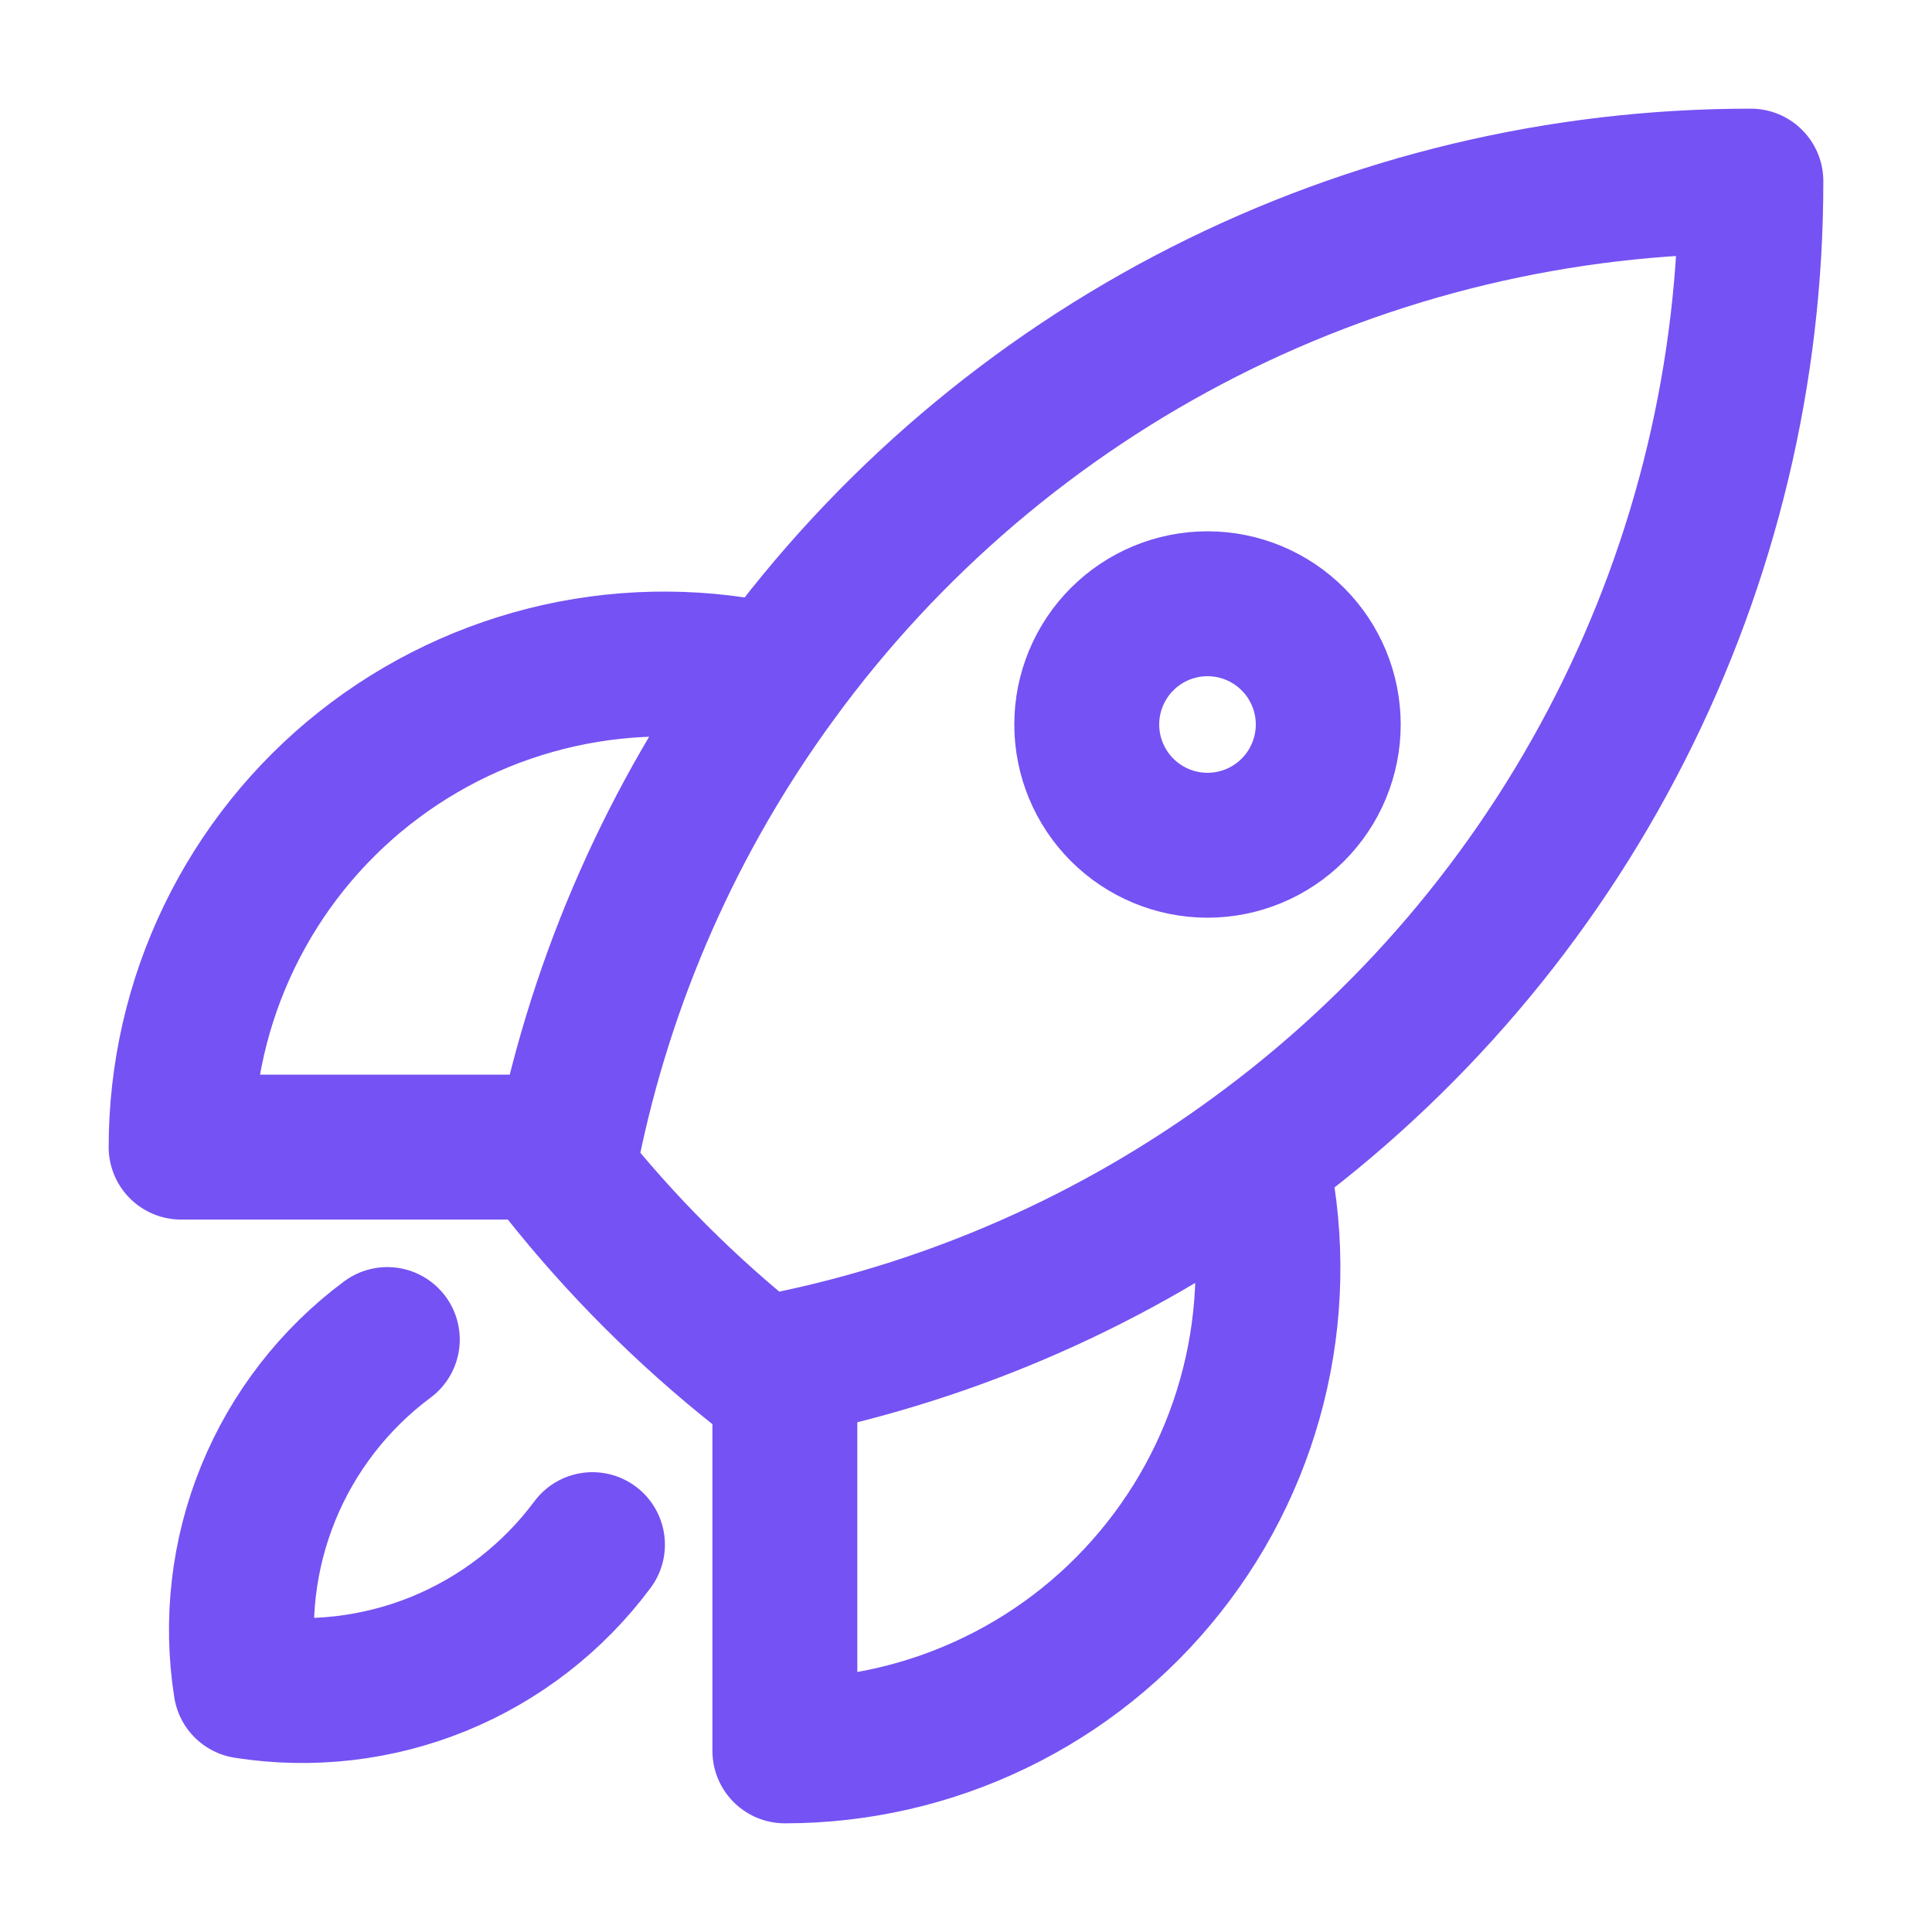 <svg width="32" height="32" viewBox="0 0 32 32" fill="none" xmlns="http://www.w3.org/2000/svg">
<path d="M20.787 19.16C21.064 20.335 21.073 21.557 20.811 22.735C20.549 23.914 20.024 25.018 19.274 25.964C18.526 26.911 17.572 27.676 16.485 28.201C15.399 28.727 14.207 29 13 29V22.6M20.787 19.16C23.333 17.305 25.405 14.874 26.832 12.065C28.26 9.257 29.003 6.15 29 3C25.85 2.998 22.744 3.741 19.935 5.168C17.127 6.596 14.696 8.667 12.841 11.213M20.787 19.16C18.469 20.855 15.814 22.029 13 22.6M13 22.6C12.863 22.628 12.724 22.655 12.585 22.68C11.376 21.721 10.28 20.626 9.321 19.416C9.347 19.277 9.372 19.138 9.4 19M12.841 11.213C11.666 10.935 10.444 10.927 9.265 11.189C8.087 11.451 6.983 11.976 6.036 12.725C5.089 13.474 4.324 14.428 3.799 15.514C3.273 16.601 3 17.793 3 19H9.4M12.841 11.213C11.146 13.53 9.972 16.187 9.4 19M6.415 22.187C5.538 22.839 4.856 23.719 4.443 24.731C4.03 25.743 3.902 26.848 4.072 27.928C5.152 28.098 6.258 27.97 7.27 27.557C8.282 27.143 9.161 26.461 9.813 25.584M22 12C22 12.53 21.789 13.039 21.414 13.414C21.039 13.789 20.53 14 20 14C19.47 14 18.961 13.789 18.586 13.414C18.211 13.039 18 12.53 18 12C18 11.47 18.211 10.961 18.586 10.586C18.961 10.211 19.47 10 20 10C20.53 10 21.039 10.211 21.414 10.586C21.789 10.961 22 11.47 22 12Z" stroke="#7552F3" stroke-width="2.4" stroke-linecap="round" stroke-linejoin="round"/>
</svg>
